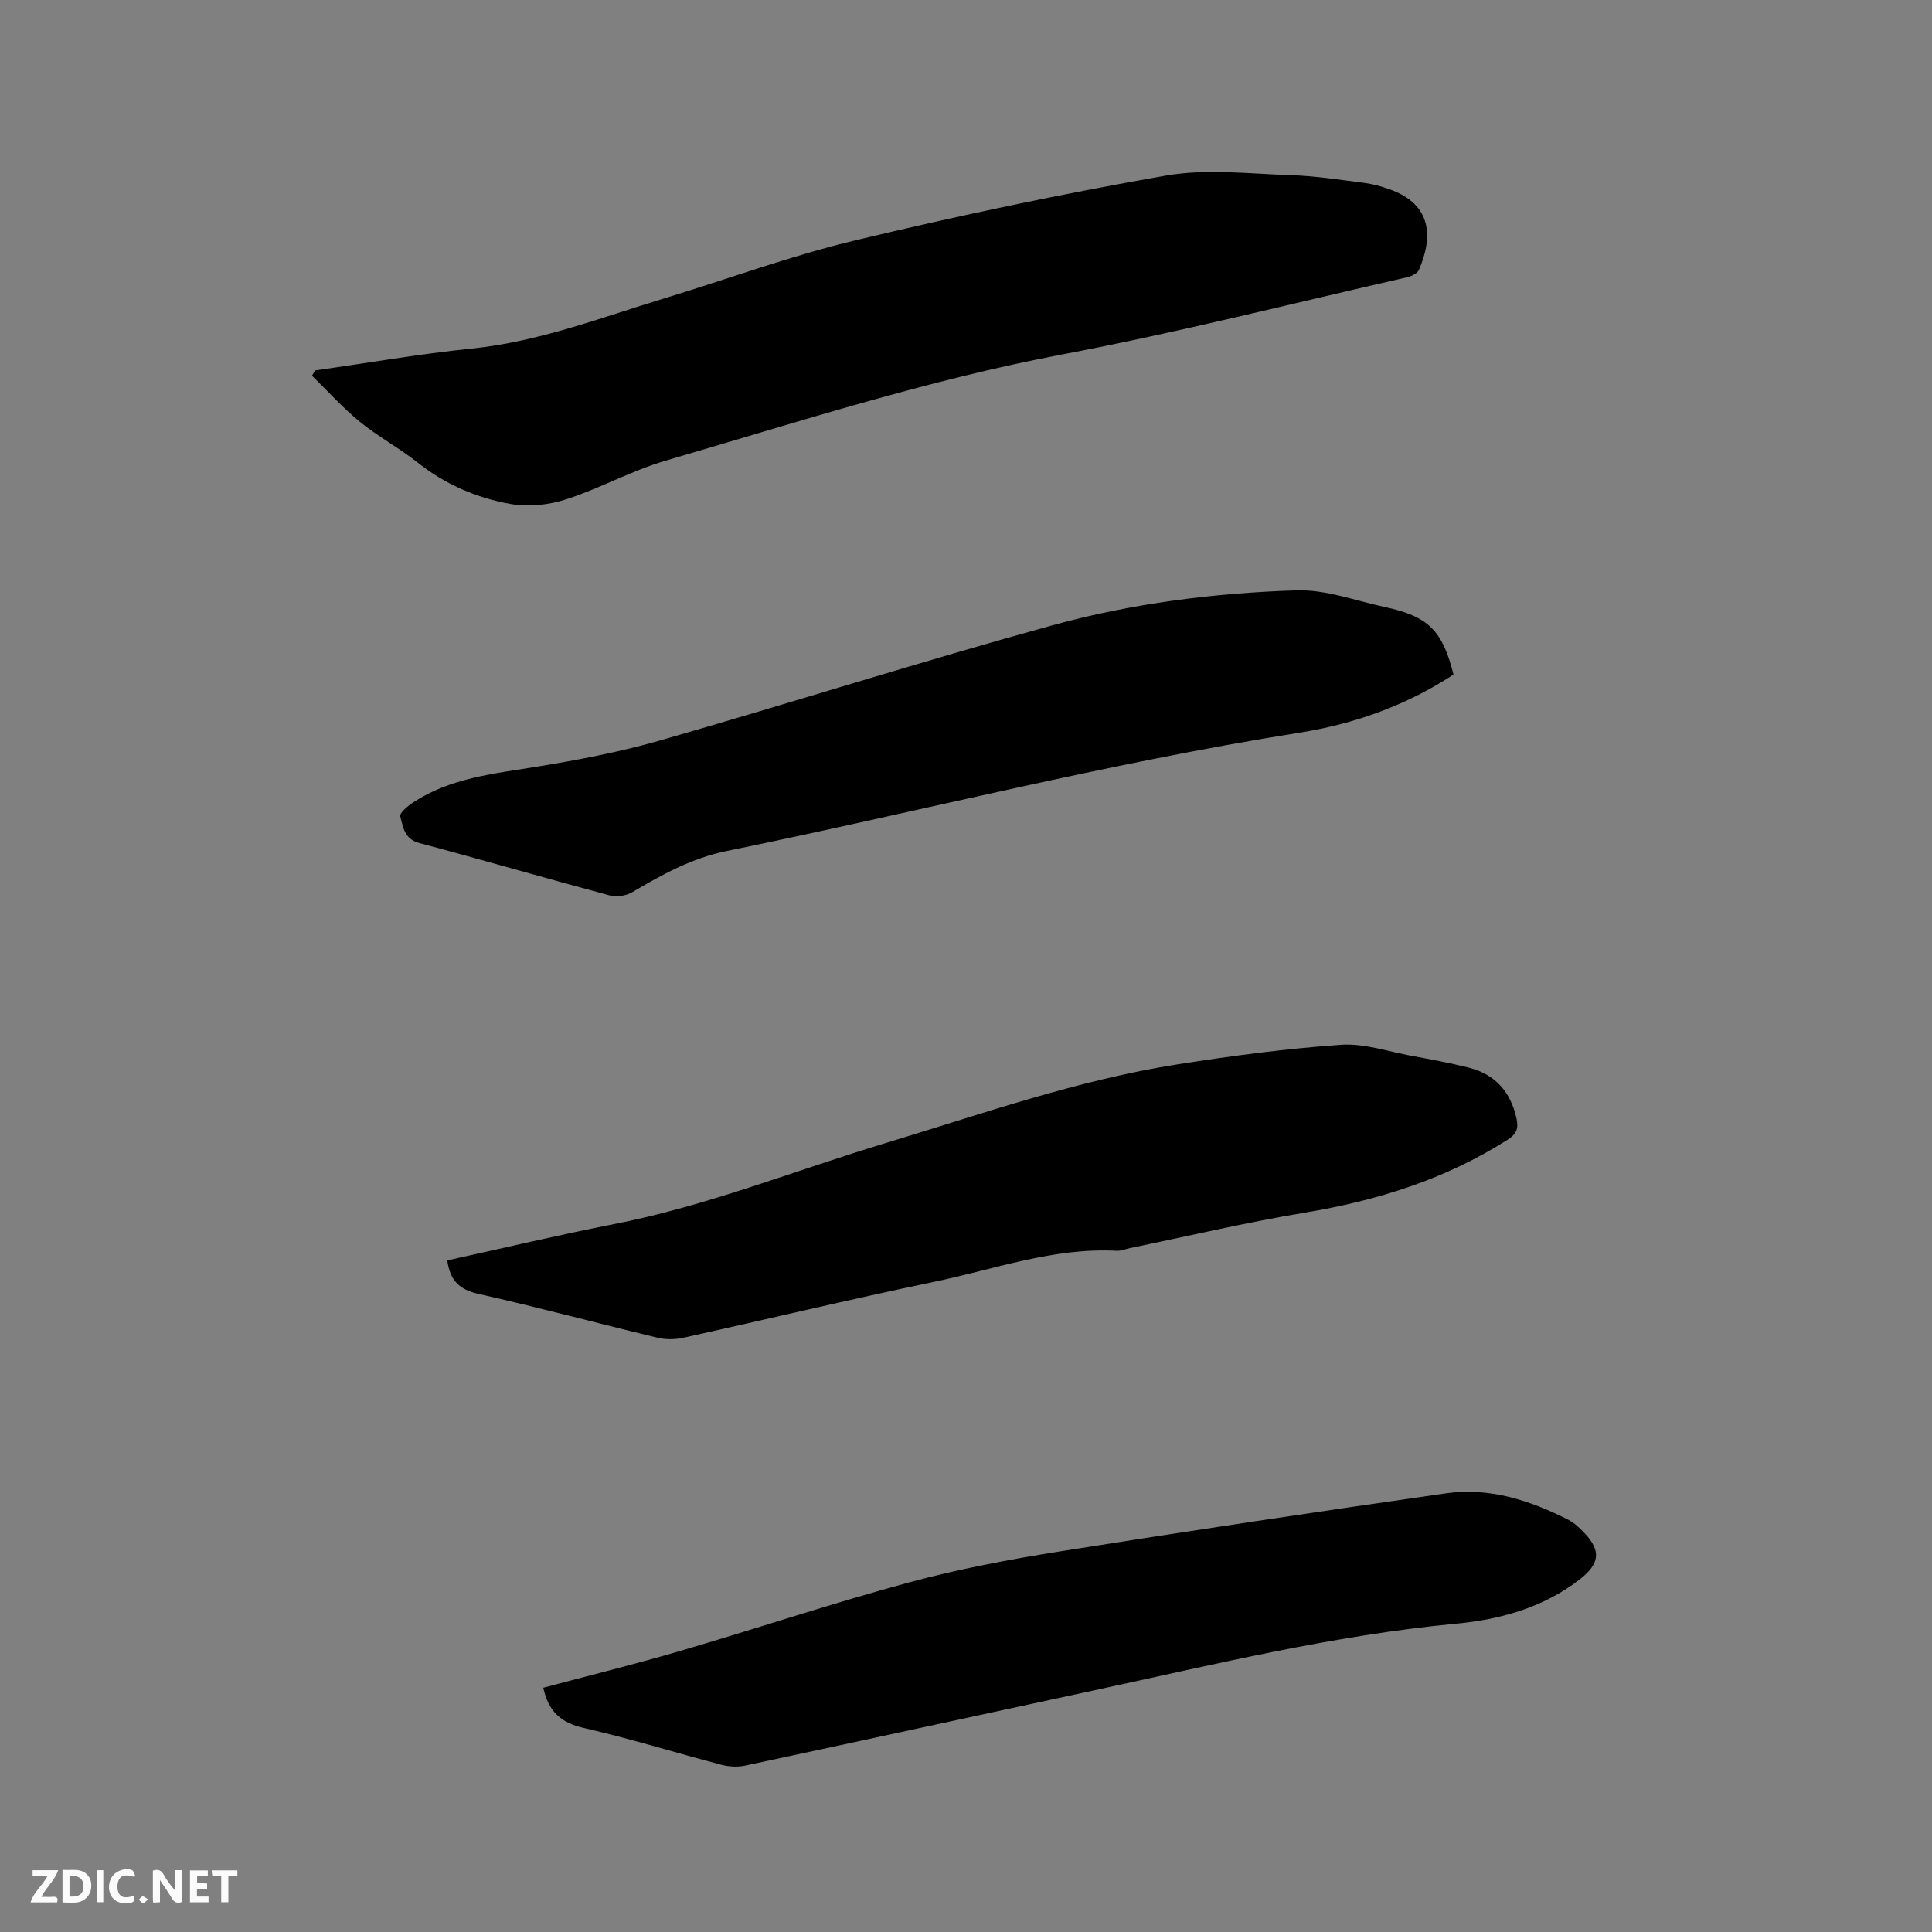 <svg enable-background="new 0 0 400 400" viewBox="0 0 400 400" xmlns="http://www.w3.org/2000/svg"><rect x="0" y="0" width="400" height="400" fill="#808080" stroke="none"/><path d="m65.26 76.69c10.8-1.53 21.56-3.41 32.4-4.52 13.86-1.42 26.72-6.39 39.86-10.39 13.16-4.01 26.13-8.8 39.48-12 21.31-5.1 42.78-9.65 64.36-13.42 8.41-1.47 17.3-.37 25.96-.09 5.07.16 10.12.96 15.16 1.6 1.77.23 3.52.72 5.21 1.32 8.93 3.16 8.96 10.03 6.08 16.69-.32.75-1.59 1.33-2.52 1.54-23.74 5.41-47.36 11.42-71.27 15.95-27.97 5.3-54.94 14.06-82.15 22-7.08 2.07-13.67 5.78-20.7 8.04-3.57 1.15-7.78 1.58-11.45.93-7-1.24-13.52-4.06-19.23-8.59-3.81-3.02-8.17-5.35-11.94-8.42-3.55-2.89-6.63-6.35-9.92-9.55.21-.36.44-.72.67-1.09z" fill="#000001"/><path d="m92.61 260.95c11.52-2.52 22.93-5.25 34.44-7.5 19.3-3.77 37.52-11.11 56.24-16.77 20.05-6.07 39.86-13.09 60.64-16.34 11.18-1.75 22.44-3.25 33.73-4.03 4.81-.33 9.77 1.41 14.64 2.3 3.95.73 7.92 1.46 11.81 2.44 5.45 1.38 8.63 4.98 9.86 10.48.45 2.04.07 3.21-1.79 4.4-12.91 8.25-27.1 12.65-42.12 15.15-12.1 2.01-24.06 4.84-36.09 7.32-.93.19-1.87.61-2.79.56-13.07-.7-25.26 3.83-37.75 6.42-17.41 3.62-34.7 7.78-52.07 11.61-1.68.37-3.61.36-5.28-.04-12.35-2.98-24.62-6.28-37-9.06-3.89-.87-5.91-2.7-6.47-6.94z" fill="#000001"/><path d="m300.93 139.66c-9.86 6.45-20.61 10.25-31.98 12.05-39.87 6.33-78.95 16.4-118.45 24.47-7.31 1.49-13.4 4.89-19.6 8.54-1.26.74-3.23 1.06-4.63.68-13.18-3.53-26.29-7.35-39.48-10.87-3.1-.83-3.33-3.34-3.93-5.5-.19-.68 1.57-2.17 2.69-2.9 7.69-5.05 16.57-5.93 25.37-7.36 8.64-1.41 17.31-3.05 25.71-5.46 27.15-7.79 54.08-16.36 81.3-23.86 16.45-4.53 33.47-6.69 50.53-7.23 6.05-.19 12.19 2.16 18.27 3.46 8.97 1.92 11.93 4.85 14.2 13.98z" fill="#000001"/><path d="m112.48 349.43c9.52-2.55 18.96-4.87 28.28-7.6 15.83-4.64 31.5-9.88 47.42-14.2 10.29-2.79 20.84-4.77 31.38-6.45 26.56-4.22 53.16-8.19 79.78-12 8.99-1.29 17.4 1.43 25.37 5.48.93.47 1.76 1.19 2.52 1.92 4.35 4.12 4.3 7.02-.33 10.55-7.49 5.72-16.27 8.17-25.41 9.03-25.49 2.41-50.28 8.49-75.21 13.86-24.01 5.16-48 10.41-72.01 15.53-1.57.34-3.38.23-4.94-.18-9.52-2.5-18.94-5.43-28.52-7.63-4.63-1.06-7.25-3.34-8.33-8.31z" fill="#000001"/><g fill="#fafbfa"><path d="m37.59 393.81c-.92.31-1.52.05-2-.78-.7-1.2-1.52-2.34-2.47-3.78v4.59c-.55.03-.95.05-1.41.07-.03-.37-.06-.64-.06-.91 0-1.91 0-3.81 0-5.7 1.13-.41 1.77-.03 2.29.91.62 1.11 1.38 2.14 2.31 3.19v-4.2h1.35v6.61z"/><path d="m12.94 393.88v-6.75c1.9.19 3.93-.54 5.37 1.29.8 1.01.78 2.88.03 3.97-1.37 1.97-3.4 1.51-5.4 1.49m1.45-1.22c2.04.12 2.92-.58 2.89-2.21-.03-1.51-.98-2.19-2.89-2z"/><path d="m11.81 393.87h-5.49c.68-2.18 2.47-3.48 3.51-5.45h-3.08v-1.21h5.29c-.71 2.13-2.44 3.48-3.47 5.51.86 0 1.63.04 2.39-.01.79-.05 1.14.21.85 1.16"/><path d="m39.33 393.86v-6.61h3.7v1.07h-2.22v1.52c.68.04 1.34.09 2.07.13v1.07c-.72.05-1.38.09-2.1.14v1.48h2.4v1.19h-3.85z"/><path d="m27.71 388.56c-1.15-.3-2.46-.61-3.1.64-.37.73-.41 1.93-.06 2.67.63 1.35 1.99.93 3.17.68.35.94-.01 1.32-.93 1.46-1.62.25-3.05-.27-3.76-1.48-.73-1.24-.6-3.03.31-4.17.88-1.11 2.71-1.7 4-1.16.32.13.44.74.65 1.12-.1.08-.19.16-.28.24"/><path d="m49.15 387.24v1.07c-.59.02-1.17.05-1.87.08v5.44h-1.48v-5.44h-1.85c-.05-.4-.08-.73-.13-1.15z"/><path d="m20.06 387.21h1.33v6.62h-1.33z"/><path d="m30.68 393.25c-.49.38-.8.79-1.05.76-.32-.05-.6-.45-.9-.7.26-.24.51-.64.8-.67.29-.04.62.3 1.15.61"/></g></svg>